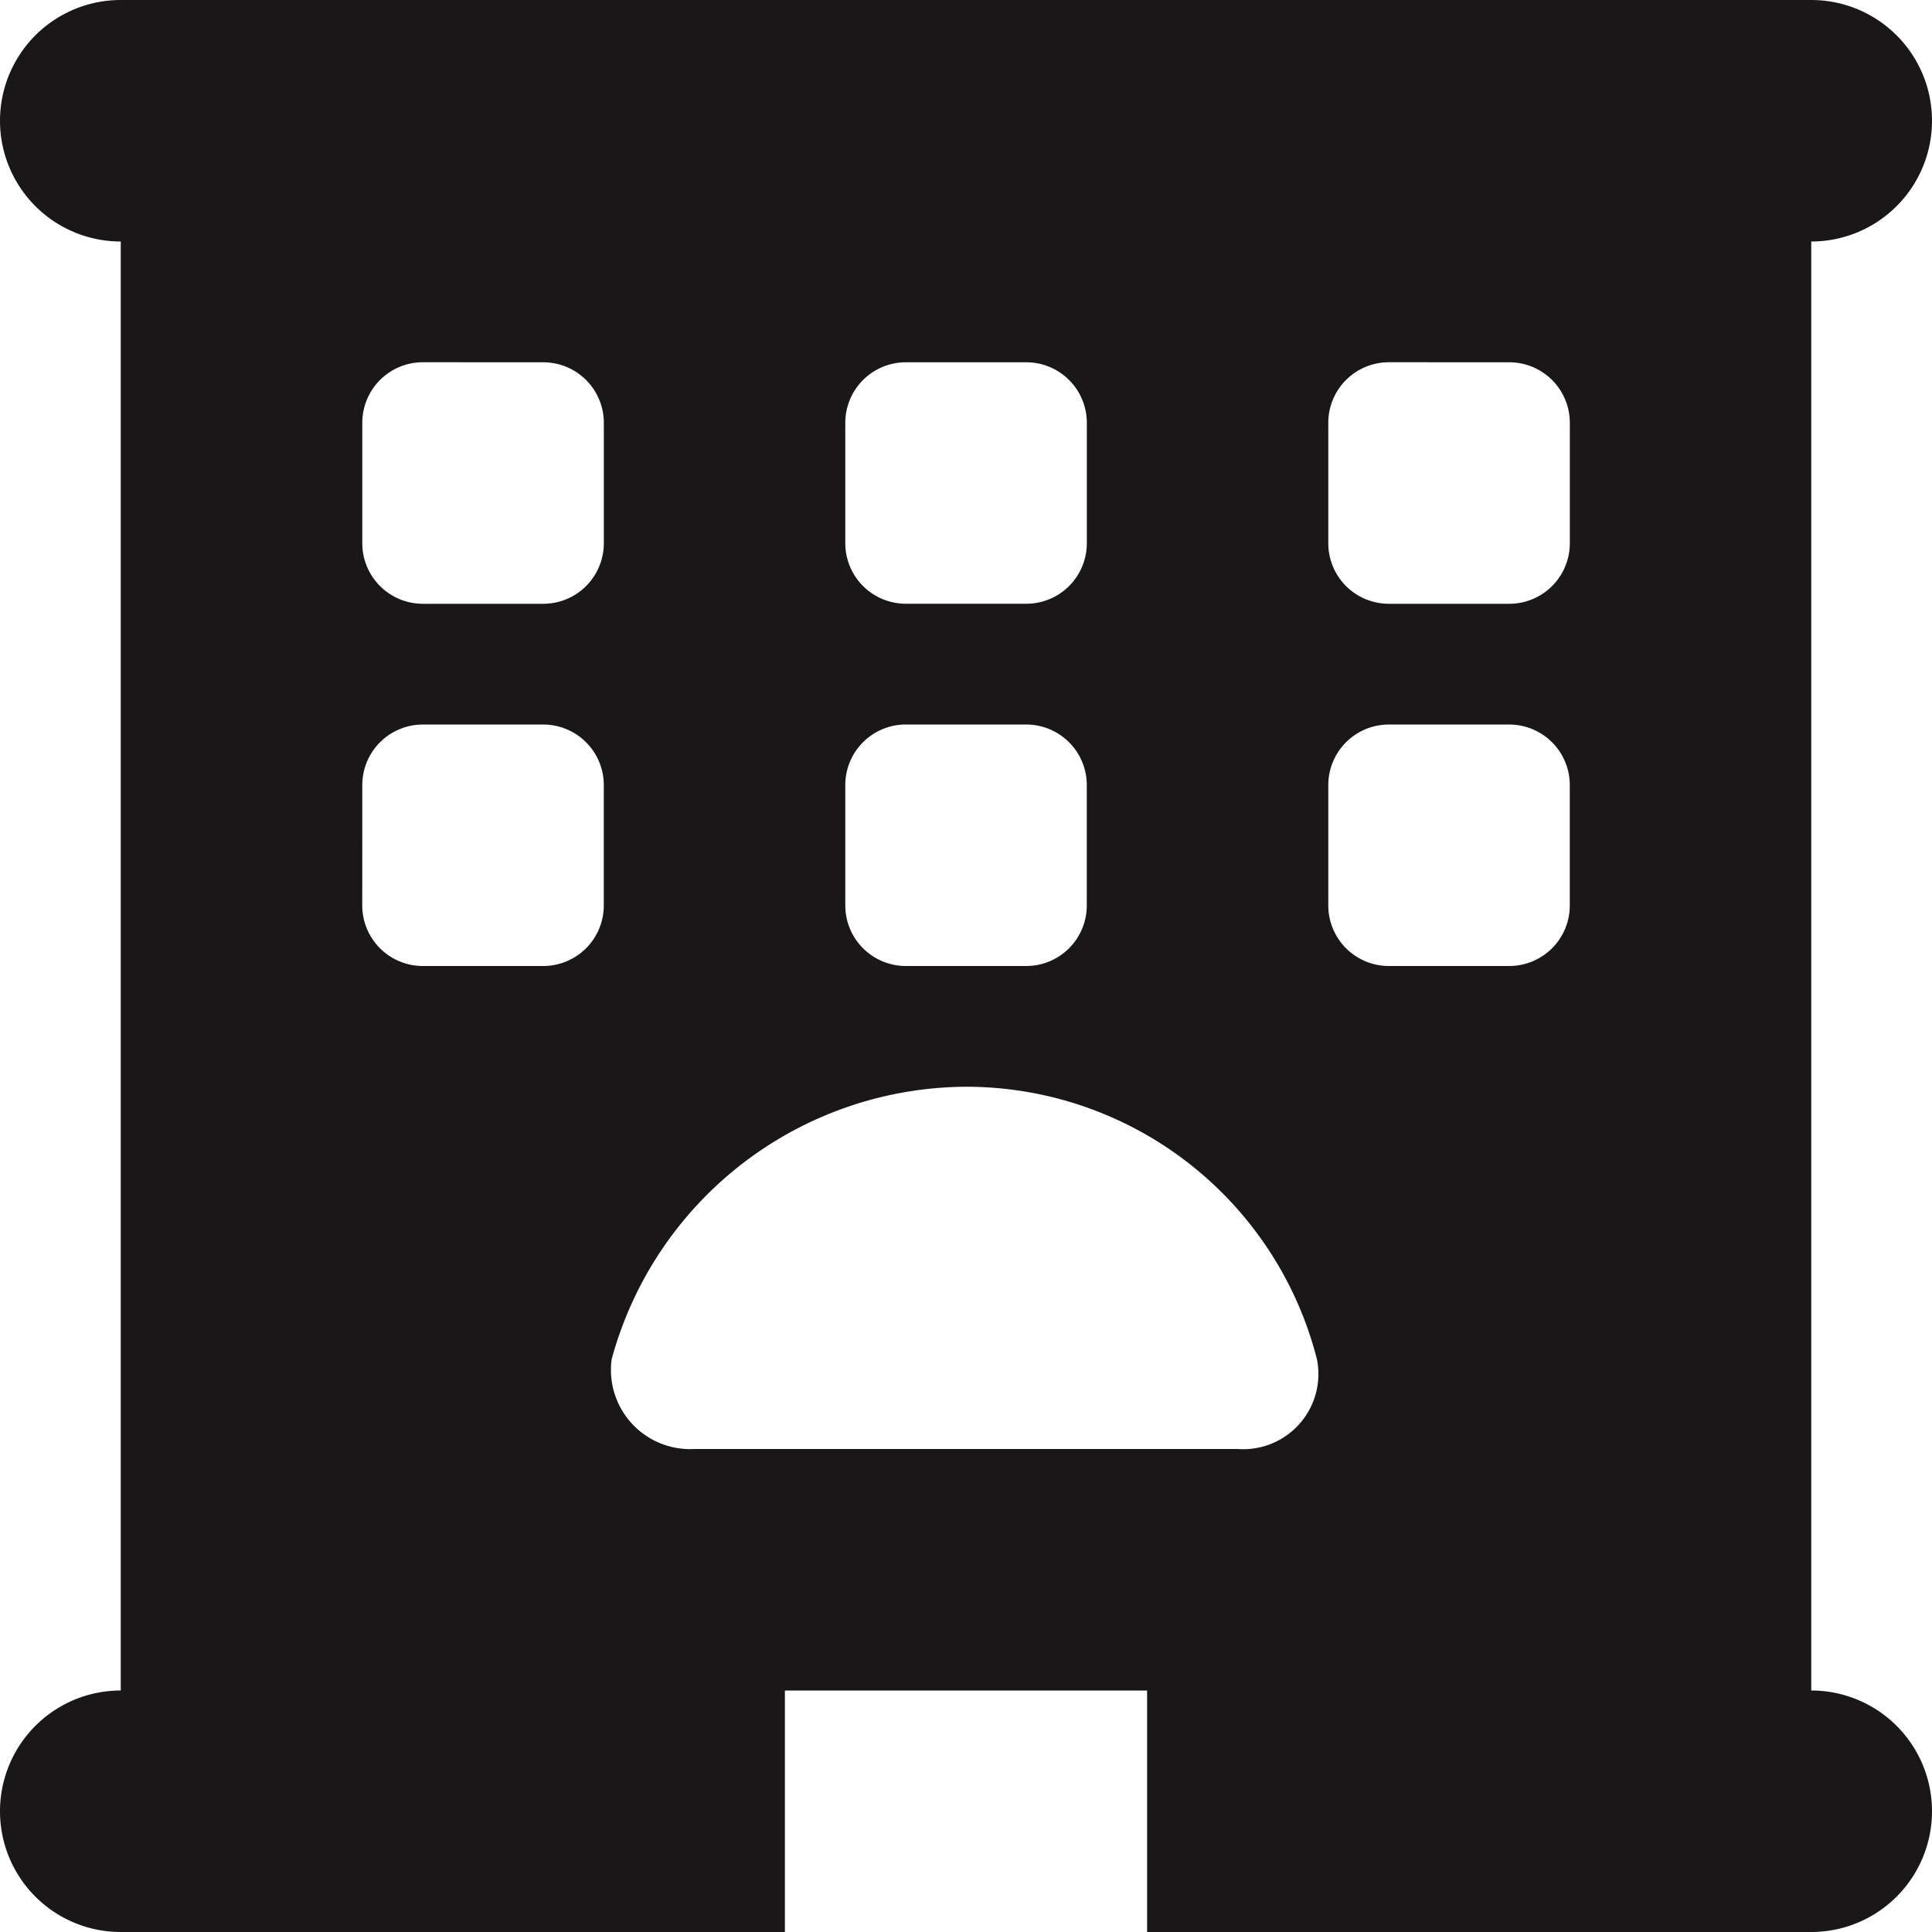 <?xml version="1.0" encoding="UTF-8"?> <svg xmlns="http://www.w3.org/2000/svg" width="50" height="50" viewBox="0 0 50 50"><path id="hotel-solid" d="M46.875,0a3.125,3.125,0,0,1,0,6.25v37.5a3.125,3.125,0,0,1,0,6.25H29.687V43.75H20.313V50H3.125a3.125,3.125,0,0,1,0-6.25V6.25a3.125,3.125,0,0,1,0-6.25ZM10.938,9.375a1.567,1.567,0,0,0-1.562,1.563v3.125a1.567,1.567,0,0,0,1.563,1.563h3.125a1.567,1.567,0,0,0,1.563-1.562V10.938a1.567,1.567,0,0,0-1.562-1.562Zm10.938,4.687a1.567,1.567,0,0,0,1.563,1.563h3.125a1.567,1.567,0,0,0,1.563-1.562V10.938a1.567,1.567,0,0,0-1.562-1.562H23.438a1.567,1.567,0,0,0-1.562,1.563ZM35.938,9.375a1.567,1.567,0,0,0-1.562,1.563v3.125a1.567,1.567,0,0,0,1.563,1.563h3.125a1.567,1.567,0,0,0,1.563-1.562V10.938a1.567,1.567,0,0,0-1.562-1.562ZM9.375,23.438A1.567,1.567,0,0,0,10.938,25h3.125a1.567,1.567,0,0,0,1.563-1.562V20.313a1.567,1.567,0,0,0-1.562-1.562H10.938a1.567,1.567,0,0,0-1.562,1.563ZM23.438,18.75a1.567,1.567,0,0,0-1.562,1.563v3.125A1.567,1.567,0,0,0,23.438,25h3.125a1.567,1.567,0,0,0,1.563-1.562V20.313a1.567,1.567,0,0,0-1.562-1.562Zm10.938,4.688A1.567,1.567,0,0,0,35.938,25h3.125a1.567,1.567,0,0,0,1.563-1.562V20.313a1.567,1.567,0,0,0-1.562-1.562H35.938a1.567,1.567,0,0,0-1.562,1.563ZM25,28.125a9.55,9.55,0,0,0-9.17,7.051A2.049,2.049,0,0,0,17.969,37.5H32.031a1.946,1.946,0,0,0,2.051-2.324A9.37,9.37,0,0,0,25,28.125Z" fill="#191718"></path></svg> 